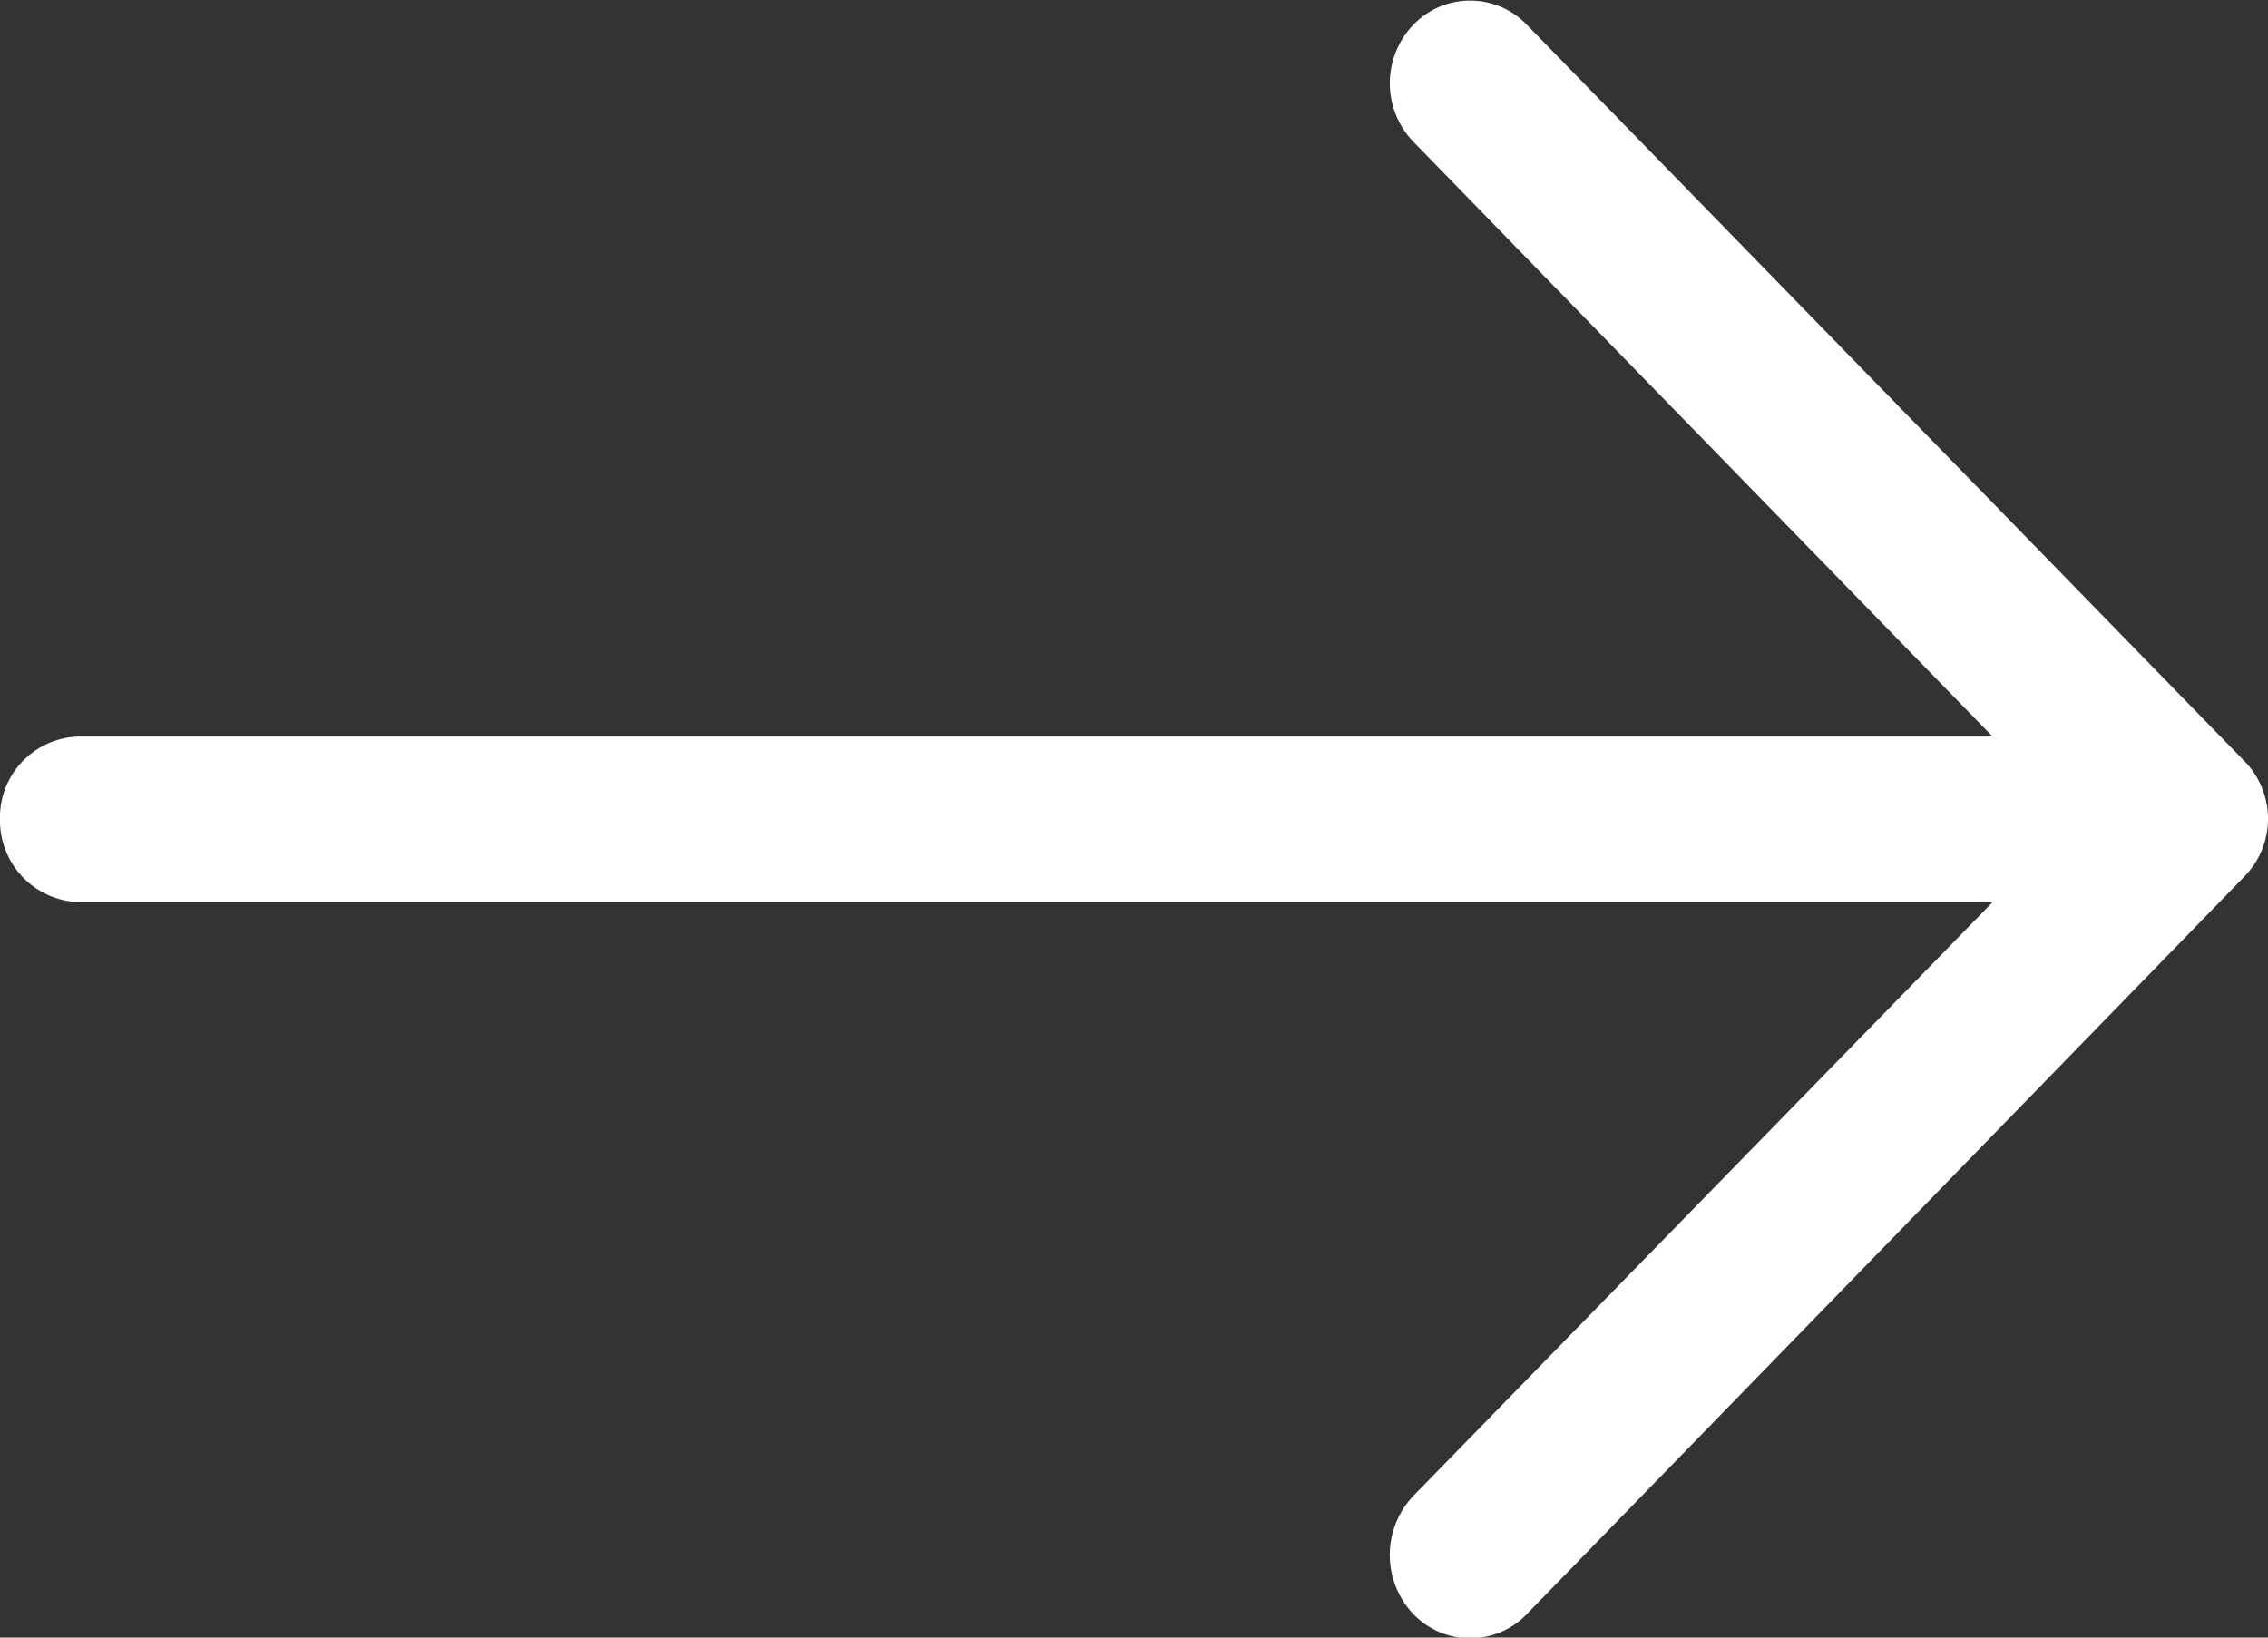 <svg xmlns="http://www.w3.org/2000/svg" width="18" height="13" viewBox="0 0 18 13"><rect x="0" y="0" width="18" height="13" fill="#333333" stroke="none"/><path d="M12.121.2a.624.624,0,0,0-.907,0,.67.67,0,0,0,0,.922l4.6,4.725H.635A.641.641,0,0,0,0,6.5a.648.648,0,0,0,.635.662H15.814l-4.6,4.716a.682.682,0,0,0,0,.932.624.624,0,0,0,.907,0L17.81,6.961a.654.654,0,0,0,0-.922Z" fill="#fff"/></svg>